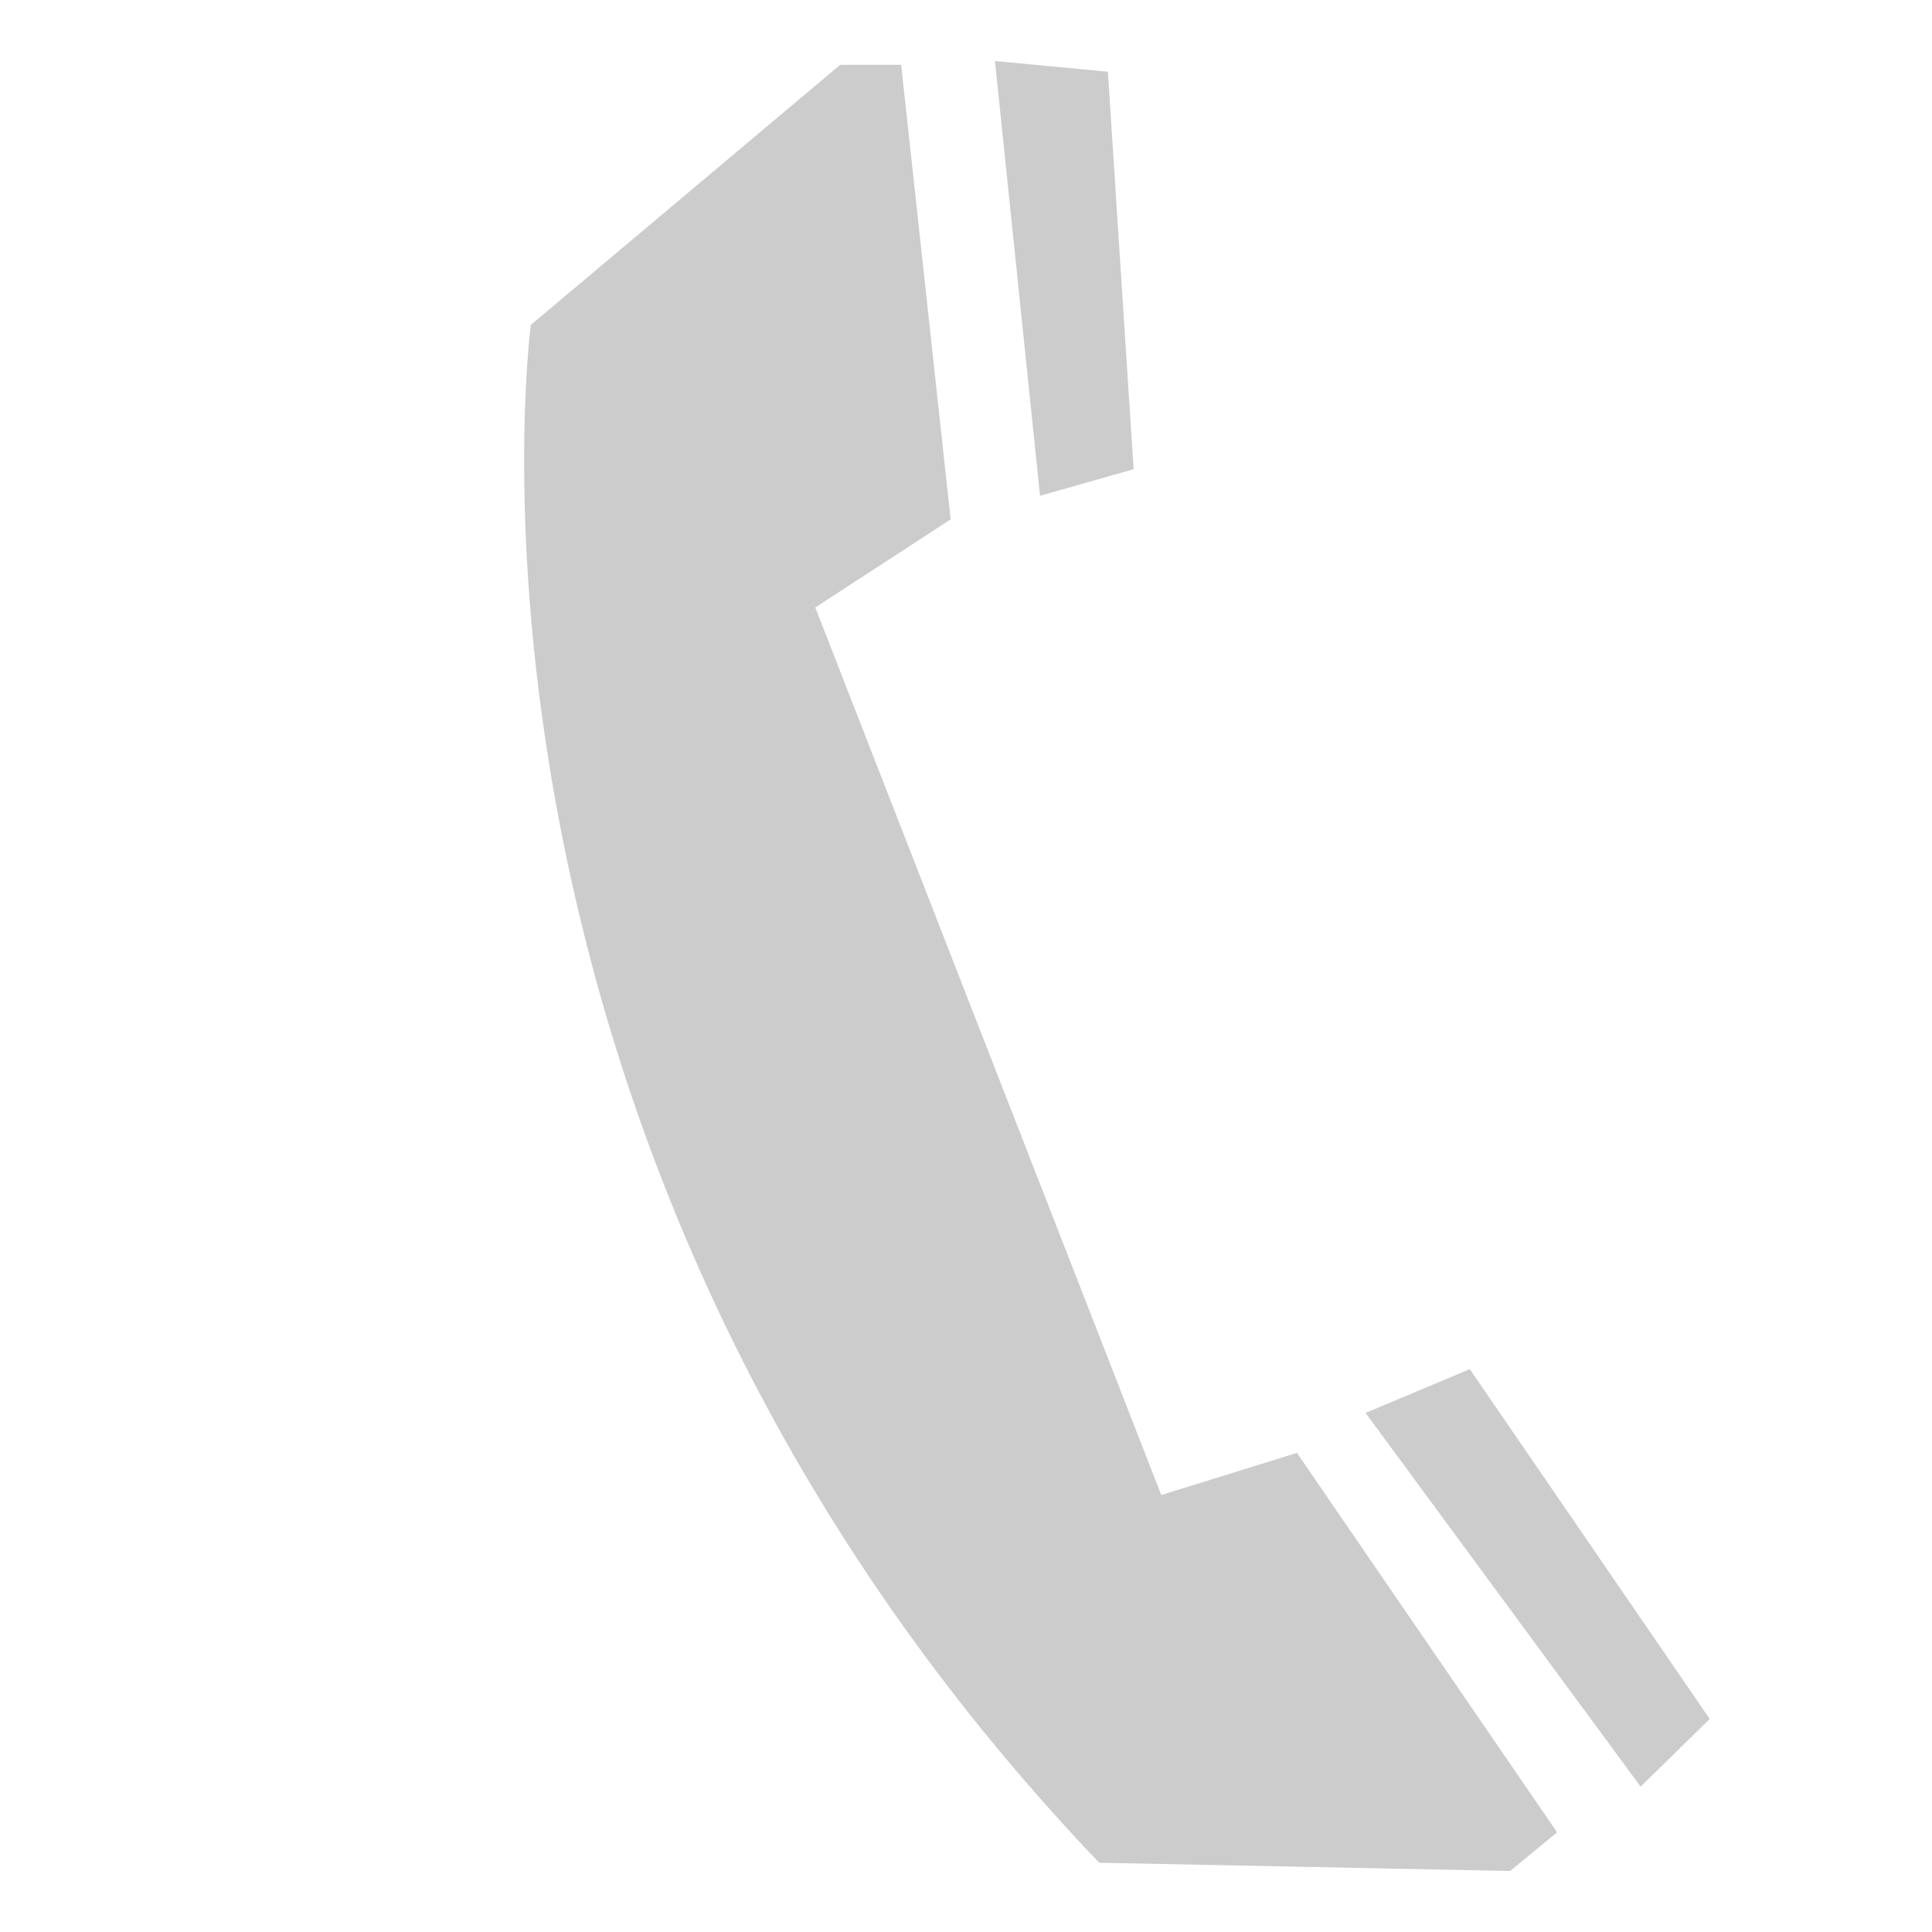 <svg xmlns="http://www.w3.org/2000/svg" width="64" height="64" viewBox="0 0 64 64" xml:space="preserve"><g fill="#CCC"><path d="M17.584 10.763s-3.667 27.393 18.829 50.943l13.612.272 1.556-1.279-8.618-12.571-4.494 1.397-11.462-29.402 4.485-2.918-1.64-15.058h-2.02z"/><path d="m32.959 2.022 1.494 14.402 3.1-.881L36.7 2.375zm12.277 44.783 9.112 12.379 2.289-2.241-7.949-11.589z"/></g></svg>